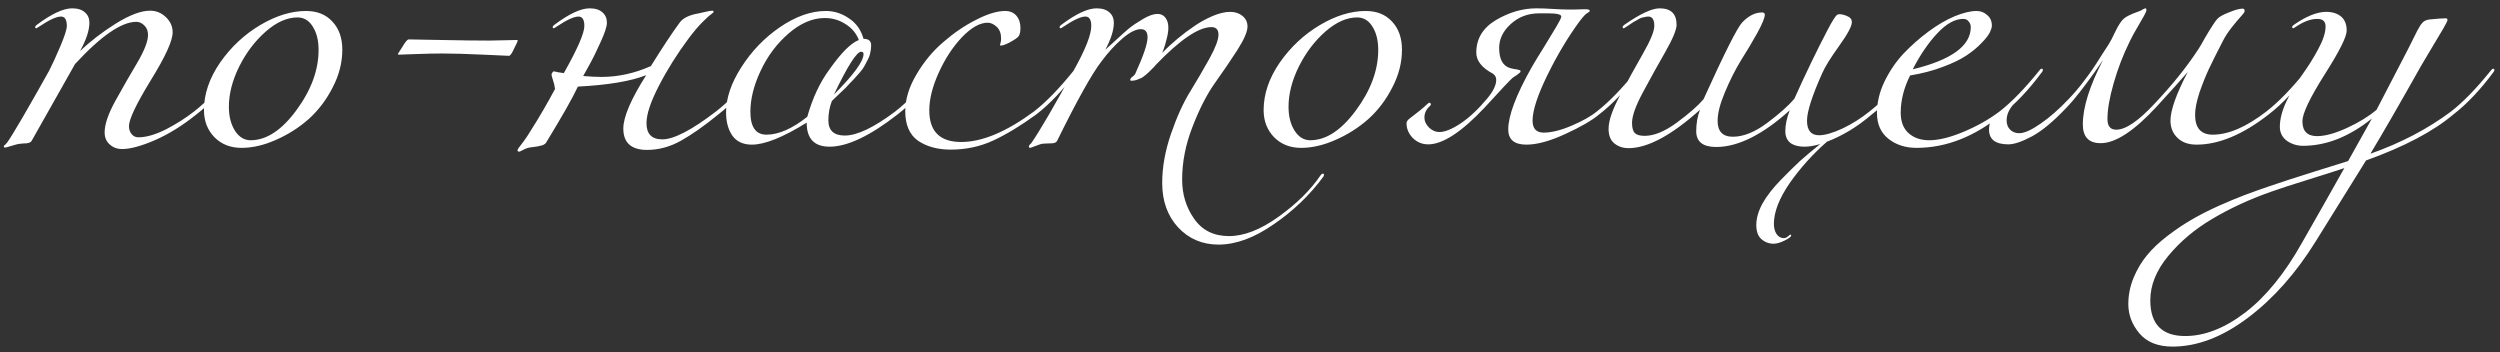 <?xml version="1.0" encoding="UTF-8"?> <svg xmlns="http://www.w3.org/2000/svg" width="227" height="32" viewBox="0 0 227 32" fill="none"><rect x="0" y="0" width="227" height="32" fill="#333333" stroke="none"/><path d="M8.117 2.062C8.117 2.754 7.833 3.614 7.266 4.643C8.188 3.756 9.271 2.922 10.513 2.141C11.772 1.361 12.81 0.97 13.627 0.97C14.177 0.97 14.655 1.166 15.064 1.556C15.472 1.946 15.676 2.408 15.676 2.94C15.676 3.703 15.01 5.158 13.68 7.305C12.367 9.451 11.71 10.835 11.71 11.456C11.71 11.74 11.79 11.98 11.95 12.175C12.109 12.37 12.313 12.468 12.562 12.468C13.272 12.468 14.105 12.228 15.064 11.749C16.022 11.252 16.873 10.711 17.619 10.126C18.719 9.274 19.925 8.032 21.238 6.4C21.309 6.293 21.38 6.24 21.451 6.24C21.522 6.24 21.558 6.275 21.558 6.346C21.558 6.382 21.54 6.435 21.504 6.506C20.298 8.138 19.073 9.434 17.831 10.392C16.572 11.403 15.312 12.184 14.052 12.734C12.81 13.266 11.826 13.532 11.098 13.532C10.637 13.532 10.255 13.39 9.954 13.107C9.652 12.84 9.501 12.477 9.501 12.015C9.501 11.288 9.829 10.33 10.486 9.141C11.143 7.952 11.799 6.808 12.455 5.708C13.112 4.59 13.44 3.747 13.44 3.179C13.44 2.807 13.325 2.514 13.094 2.301C12.881 2.088 12.642 1.982 12.376 1.982C11.027 1.982 9.173 3.259 6.813 5.814L2.874 12.787C2.821 12.876 2.732 12.938 2.608 12.973C2.502 13.009 2.333 13.027 2.103 13.027C1.872 13.044 1.677 13.071 1.517 13.107C1.304 13.16 1.091 13.222 0.878 13.293C0.665 13.364 0.523 13.399 0.452 13.399C0.381 13.399 0.346 13.364 0.346 13.293C0.346 13.275 0.355 13.248 0.373 13.213C0.408 13.195 0.452 13.16 0.506 13.107C0.559 13.053 0.612 12.991 0.665 12.92C0.896 12.601 1.348 11.864 2.023 10.711C3.14 8.777 3.957 7.34 4.471 6.4C4.755 5.85 5.092 5.113 5.483 4.191C5.873 3.268 6.068 2.656 6.068 2.354C6.068 1.787 5.891 1.503 5.536 1.503C5.128 1.503 4.471 1.804 3.566 2.408C3.407 2.514 3.318 2.567 3.3 2.567C3.229 2.567 3.194 2.532 3.194 2.461C3.194 2.39 3.247 2.319 3.353 2.248C4.684 1.254 5.749 0.757 6.547 0.757C7.062 0.757 7.452 0.882 7.718 1.13C7.984 1.361 8.117 1.671 8.117 2.062ZM27.782 0.997C28.793 0.997 29.592 1.316 30.177 1.955C30.781 2.594 31.082 3.446 31.082 4.51C31.082 5.681 30.79 6.826 30.204 7.943C29.636 9.061 28.909 10.019 28.022 10.818C27.134 11.598 26.141 12.228 25.041 12.707C23.959 13.186 22.921 13.426 21.927 13.426C20.933 13.426 20.117 13.107 19.478 12.468C18.84 11.811 18.52 10.986 18.52 9.993C18.52 8.538 19.008 7.101 19.984 5.681C20.978 4.262 22.193 3.126 23.63 2.274C25.067 1.423 26.451 0.997 27.782 0.997ZM27.01 1.583C26.07 1.583 25.112 2.008 24.136 2.86C23.16 3.712 22.353 4.776 21.714 6.054C21.093 7.313 20.782 8.529 20.782 9.7C20.782 10.569 20.969 11.297 21.341 11.882C21.714 12.45 22.184 12.734 22.752 12.734C24.189 12.734 25.573 11.829 26.904 10.019C28.252 8.192 28.927 6.364 28.927 4.537C28.927 3.667 28.749 2.958 28.394 2.408C28.057 1.858 27.596 1.583 27.01 1.583ZM44.431 3.685C44.626 3.685 45.052 3.676 45.709 3.658C46.383 3.641 46.773 3.632 46.88 3.632C46.968 3.632 47.013 3.65 47.013 3.685C47.013 3.703 47.004 3.729 46.986 3.765C46.986 3.783 46.959 3.845 46.906 3.951C46.853 4.04 46.8 4.146 46.746 4.271C46.516 4.803 46.338 5.069 46.214 5.069C46.143 5.069 45.363 5.033 43.872 4.963C42.382 4.892 41.131 4.856 40.12 4.856C39.516 4.856 38.727 4.874 37.751 4.909C36.793 4.945 36.287 4.963 36.234 4.963C36.163 4.963 36.127 4.945 36.127 4.909C36.127 4.892 36.136 4.874 36.154 4.856C36.172 4.821 36.216 4.75 36.287 4.643C36.358 4.537 36.438 4.412 36.527 4.271C36.793 3.809 36.988 3.579 37.112 3.579C37.396 3.579 38.399 3.596 40.12 3.632C41.841 3.667 43.278 3.685 44.431 3.685ZM55.108 2.062C55.108 2.399 54.922 2.975 54.549 3.792C54.194 4.59 53.839 5.309 53.484 5.947L52.952 6.905C53.626 6.959 54.176 6.985 54.602 6.985C56.128 6.985 57.627 6.657 59.1 6C60.147 4.315 61.016 3.002 61.708 2.062C62.01 1.636 62.595 1.352 63.465 1.21C63.571 1.192 63.766 1.148 64.05 1.077C64.352 1.006 64.556 0.97 64.662 0.97C64.751 0.97 64.796 1.006 64.796 1.077C64.796 1.112 64.725 1.183 64.583 1.29C64.441 1.378 64.174 1.618 63.784 2.008C63.412 2.381 63.004 2.86 62.56 3.446C61.478 4.9 60.564 6.355 59.819 7.81C59.074 9.247 58.701 10.374 58.701 11.19C58.701 12.166 59.18 12.654 60.138 12.654C61.185 12.654 62.808 11.811 65.008 10.126C66.109 9.274 67.315 8.032 68.628 6.4C68.699 6.293 68.77 6.24 68.841 6.24C68.912 6.24 68.947 6.275 68.947 6.346C68.947 6.382 68.93 6.435 68.894 6.506C67.688 8.138 66.463 9.434 65.221 10.392C63.962 11.421 62.826 12.219 61.815 12.787C60.821 13.337 59.801 13.612 58.754 13.612C57.317 13.612 56.598 12.964 56.598 11.669C56.598 10.623 57.29 9.008 58.674 6.826C57.273 7.376 55.206 7.722 52.473 7.863C52.012 8.857 51.045 10.56 49.572 12.973C49.537 13.027 49.483 13.071 49.413 13.107C49.359 13.16 49.271 13.195 49.146 13.213C49.022 13.248 48.916 13.275 48.827 13.293C48.756 13.31 48.632 13.328 48.454 13.346C48.277 13.364 48.144 13.382 48.055 13.399C47.878 13.435 47.691 13.506 47.496 13.612C47.301 13.719 47.186 13.772 47.15 13.772C47.044 13.772 46.991 13.727 46.991 13.639C46.991 13.603 47.026 13.532 47.097 13.426C47.186 13.319 47.328 13.133 47.523 12.867C47.736 12.583 47.949 12.264 48.162 11.909C48.942 10.685 49.688 9.407 50.397 8.076C50.362 7.793 50.3 7.526 50.211 7.278C50.122 7.012 50.078 6.843 50.078 6.772C50.078 6.719 50.105 6.657 50.158 6.586C50.211 6.515 50.246 6.48 50.264 6.48C50.317 6.48 50.45 6.506 50.663 6.559C50.894 6.595 51.072 6.621 51.196 6.639C52.438 4.439 53.059 3.011 53.059 2.354C53.059 1.787 52.881 1.503 52.526 1.503C52.118 1.503 51.462 1.804 50.557 2.408C50.397 2.514 50.309 2.567 50.291 2.567C50.22 2.567 50.184 2.532 50.184 2.461C50.184 2.39 50.238 2.319 50.344 2.248C51.675 1.254 52.739 0.757 53.538 0.757C54.052 0.757 54.443 0.882 54.709 1.13C54.975 1.361 55.108 1.671 55.108 2.062ZM81.497 10.392C78.995 12.344 76.937 13.319 75.322 13.319C73.938 13.319 73.246 12.592 73.246 11.137C71.1 12.468 69.441 13.133 68.269 13.133C67.489 13.133 66.903 12.867 66.513 12.335C66.123 11.785 65.927 11.075 65.927 10.206C65.927 8.91 66.389 7.544 67.311 6.107C68.234 4.652 69.405 3.437 70.824 2.461C72.262 1.485 73.645 0.997 74.976 0.997C75.739 0.997 76.44 1.219 77.079 1.662C77.735 2.088 78.179 2.709 78.409 3.525C78.871 3.525 79.101 3.721 79.101 4.111C79.101 4.342 79.075 4.563 79.022 4.776C78.986 4.989 78.906 5.211 78.782 5.442C78.676 5.654 78.578 5.841 78.489 6C78.418 6.142 78.285 6.329 78.09 6.559C77.895 6.79 77.753 6.95 77.664 7.038C77.593 7.127 77.434 7.296 77.185 7.544C76.955 7.793 76.813 7.943 76.759 7.997C76.653 8.103 76.458 8.289 76.174 8.555C75.89 8.822 75.677 9.026 75.535 9.168C75.322 9.718 75.216 10.303 75.216 10.924C75.216 11.847 75.713 12.308 76.706 12.308C77.824 12.308 79.35 11.581 81.284 10.126C82.384 9.274 83.59 8.032 84.903 6.4C84.974 6.293 85.045 6.24 85.116 6.24C85.187 6.24 85.223 6.275 85.223 6.346C85.223 6.382 85.205 6.435 85.169 6.506C83.963 8.138 82.739 9.434 81.497 10.392ZM74.896 1.636C73.779 1.636 72.679 2.106 71.596 3.046C70.532 3.969 69.689 5.096 69.068 6.426C68.447 7.739 68.136 8.981 68.136 10.152C68.136 11.536 68.624 12.228 69.6 12.228C70.7 12.228 71.933 11.687 73.3 10.605C73.779 8.901 74.453 7.464 75.322 6.293C76.387 4.785 77.274 3.898 77.984 3.632C77.753 3.029 77.354 2.55 76.786 2.195C76.218 1.822 75.588 1.636 74.896 1.636ZM75.721 8.582C77.513 6.79 78.409 5.566 78.409 4.909C78.409 4.767 78.338 4.696 78.197 4.696C77.788 4.696 76.963 5.992 75.721 8.582ZM94.093 10.392C92.674 11.421 91.37 12.21 90.181 12.761C88.992 13.31 87.706 13.585 86.322 13.585C85.151 13.585 84.166 13.319 83.368 12.787C82.587 12.237 82.197 11.341 82.197 10.099C82.197 9.017 82.534 7.908 83.208 6.772C83.882 5.619 84.698 4.634 85.657 3.818C86.615 2.984 87.608 2.31 88.637 1.795C89.666 1.263 90.545 0.997 91.272 0.997C91.698 0.997 92.035 1.139 92.284 1.423C92.532 1.707 92.656 2.079 92.656 2.541C92.656 2.878 92.603 3.126 92.496 3.286C92.39 3.428 92.106 3.623 91.645 3.871C91.29 4.049 91.042 4.137 90.9 4.137C90.829 4.137 90.793 4.12 90.793 4.084C90.793 4.067 90.802 4.04 90.82 4.004C90.838 3.951 90.855 3.88 90.873 3.792C90.891 3.703 90.9 3.605 90.9 3.499C90.9 3.037 90.767 2.683 90.5 2.434C90.234 2.186 89.959 2.062 89.675 2.062C88.966 2.062 88.185 2.505 87.333 3.392C86.499 4.279 85.799 5.353 85.231 6.613C84.663 7.872 84.379 9.008 84.379 10.019C84.379 11.935 85.346 12.893 87.28 12.893C89.179 12.893 91.379 11.971 93.88 10.126C94.981 9.274 96.187 8.032 97.5 6.4C97.571 6.293 97.642 6.24 97.713 6.24C97.784 6.24 97.819 6.275 97.819 6.346C97.819 6.382 97.802 6.435 97.766 6.506C96.56 8.138 95.335 9.434 94.093 10.392ZM101.137 2.062C101.137 2.736 100.88 3.552 100.365 4.51C100.383 4.492 100.658 4.244 101.19 3.765C101.722 3.268 102.157 2.878 102.494 2.594C102.849 2.31 103.284 2.017 103.798 1.716C104.313 1.414 104.748 1.263 105.102 1.263C105.404 1.263 105.644 1.378 105.821 1.609C105.998 1.84 106.087 2.141 106.087 2.514C106.087 2.816 106.034 3.162 105.927 3.552C105.839 3.925 105.75 4.226 105.661 4.457L105.528 4.803C105.635 4.696 105.768 4.563 105.927 4.404C106.105 4.226 106.442 3.925 106.939 3.499C107.453 3.073 107.95 2.7 108.429 2.381C108.908 2.044 109.449 1.742 110.053 1.476C110.674 1.21 111.224 1.077 111.703 1.077C112.146 1.077 112.519 1.201 112.821 1.449C113.122 1.698 113.273 2.017 113.273 2.408C113.273 2.869 112.962 3.587 112.341 4.563C111.72 5.521 111.037 6.524 110.292 7.571C109.565 8.6 108.891 9.922 108.27 11.536C107.649 13.133 107.338 14.721 107.338 16.3C107.338 17.649 107.702 18.837 108.429 19.866C109.157 20.913 110.212 21.437 111.596 21.437C112.962 21.437 114.462 20.851 116.094 19.68C117.726 18.509 118.995 17.258 119.9 15.928C119.971 15.821 120.042 15.768 120.113 15.768C120.184 15.768 120.219 15.803 120.219 15.874C120.219 15.91 120.202 15.963 120.166 16.034C118.924 17.72 117.416 19.166 115.642 20.372C113.885 21.596 112.217 22.209 110.638 22.209C109.166 22.209 107.941 21.685 106.965 20.638C106.007 19.591 105.528 18.252 105.528 16.619C105.528 15.182 105.794 13.692 106.327 12.148C106.859 10.605 107.444 9.318 108.083 8.289C108.722 7.242 109.307 6.24 109.84 5.282C110.372 4.306 110.638 3.596 110.638 3.153C110.638 2.691 110.425 2.461 109.999 2.461C108.828 2.461 107.143 3.605 104.943 5.894C104.925 5.929 104.854 6.009 104.73 6.134C104.623 6.24 104.552 6.311 104.517 6.346C104.481 6.382 104.41 6.453 104.304 6.559C104.198 6.648 104.118 6.719 104.064 6.772C104.011 6.808 103.931 6.87 103.825 6.959C103.736 7.03 103.648 7.083 103.559 7.118C103.488 7.136 103.399 7.171 103.293 7.225C103.204 7.26 103.106 7.287 103 7.305C102.911 7.322 102.814 7.331 102.707 7.331C102.654 7.331 102.627 7.305 102.627 7.251C102.627 7.145 102.698 7.047 102.84 6.959C102.982 6.852 103.071 6.746 103.106 6.639C103.834 5.042 104.198 3.96 104.198 3.392C104.198 2.895 103.994 2.647 103.585 2.647C103.124 2.647 102.556 2.94 101.882 3.525C101.226 4.093 100.596 4.785 99.993 5.601C99.123 6.737 97.792 9.123 96 12.761C95.947 12.885 95.832 12.964 95.654 13C95.495 13.018 95.291 13.027 95.042 13.027C94.794 13.027 94.59 13.053 94.43 13.107L93.552 13.426C93.463 13.426 93.419 13.382 93.419 13.293C93.419 13.275 93.428 13.248 93.445 13.213C93.463 13.195 93.49 13.16 93.525 13.107C93.579 13.071 93.623 13.027 93.658 12.973C94.439 11.838 95.716 9.647 97.491 6.4C98.555 4.501 99.088 3.153 99.088 2.354C99.088 1.787 98.91 1.503 98.555 1.503C98.147 1.503 97.491 1.804 96.586 2.408C96.426 2.514 96.338 2.567 96.32 2.567C96.249 2.567 96.213 2.532 96.213 2.461C96.213 2.39 96.266 2.319 96.373 2.248C97.704 1.254 98.768 0.757 99.567 0.757C100.081 0.757 100.472 0.882 100.738 1.13C101.004 1.361 101.137 1.671 101.137 2.062ZM123.998 0.997C125.01 0.997 125.808 1.316 126.394 1.955C126.997 2.594 127.299 3.446 127.299 4.51C127.299 5.681 127.006 6.826 126.42 7.943C125.853 9.061 125.125 10.019 124.238 10.818C123.351 11.598 122.357 12.228 121.257 12.707C120.175 13.186 119.137 13.426 118.143 13.426C117.15 13.426 116.334 13.107 115.695 12.468C115.056 11.811 114.737 10.986 114.737 9.993C114.737 8.538 115.225 7.101 116.201 5.681C117.194 4.262 118.41 3.126 119.847 2.274C121.284 1.423 122.668 0.997 123.998 0.997ZM123.227 1.583C122.286 1.583 121.328 2.008 120.352 2.86C119.377 3.712 118.569 4.776 117.93 6.054C117.309 7.313 116.999 8.529 116.999 9.7C116.999 10.569 117.185 11.297 117.558 11.882C117.93 12.45 118.401 12.734 118.968 12.734C120.406 12.734 121.79 11.829 123.12 10.019C124.469 8.192 125.143 6.364 125.143 4.537C125.143 3.667 124.965 2.958 124.611 2.408C124.274 1.858 123.812 1.583 123.227 1.583ZM130.694 11.989C131.191 11.989 131.829 11.731 132.61 11.217C133.408 10.685 134.216 9.931 135.032 8.955C135.582 8.298 135.857 7.73 135.857 7.251C135.857 7.021 135.759 6.834 135.564 6.692C134.553 6.16 134.047 5.521 134.047 4.776C134.047 3.516 134.642 2.532 135.83 1.822C137.037 1.112 138.261 0.757 139.503 0.757C139.911 0.757 140.408 0.775 140.994 0.811C141.597 0.846 142.031 0.864 142.298 0.864C142.44 0.864 142.67 0.864 142.99 0.864C143.309 0.846 143.619 0.837 143.921 0.837C144.205 0.837 144.347 0.882 144.347 0.97C144.347 1.006 144.329 1.041 144.294 1.077C144.258 1.095 144.205 1.13 144.134 1.183C144.063 1.237 144.001 1.281 143.948 1.316C143.788 1.476 143.602 1.698 143.389 1.982C142.342 3.419 141.384 5.025 140.514 6.799C139.61 8.644 139.157 10.028 139.157 10.951C139.157 11.678 139.494 12.042 140.168 12.042C140.878 12.042 141.73 11.829 142.723 11.403C143.717 10.977 144.471 10.552 144.986 10.126C146.086 9.274 147.292 8.032 148.605 6.4C148.676 6.293 148.747 6.24 148.818 6.24C148.889 6.24 148.925 6.275 148.925 6.346C148.925 6.382 148.907 6.435 148.871 6.506C147.665 8.138 146.441 9.434 145.199 10.392C144.542 10.942 143.513 11.536 142.111 12.175C140.727 12.814 139.556 13.133 138.598 13.133C137.498 13.133 136.948 12.672 136.948 11.749C136.948 10.507 137.658 8.626 139.077 6.107C139.343 5.646 139.716 5.033 140.195 4.271C140.674 3.49 141.056 2.86 141.339 2.381C141.623 1.902 141.765 1.609 141.765 1.503C141.765 1.308 141.357 1.21 140.541 1.21H139.769C138.74 1.21 137.871 1.538 137.161 2.195C136.469 2.833 136.123 3.552 136.123 4.35C136.123 5.379 136.46 5.992 137.134 6.187C137.205 6.205 137.321 6.231 137.48 6.267C137.658 6.284 137.8 6.311 137.906 6.346C138.013 6.364 138.066 6.4 138.066 6.453C138.066 6.506 138.048 6.551 138.013 6.586C137.977 6.621 137.889 6.692 137.747 6.799C137.605 6.888 137.472 6.976 137.347 7.065C137.152 7.225 136.301 8.13 134.792 9.78C132.699 11.998 130.995 13.107 129.682 13.107C129.132 13.107 128.662 12.911 128.272 12.521C127.899 12.131 127.713 11.687 127.713 11.19C127.713 11.031 127.828 10.871 128.059 10.711C128.343 10.498 128.627 10.277 128.911 10.046C129.195 9.815 129.399 9.638 129.523 9.514C129.665 9.389 129.745 9.327 129.762 9.327C129.869 9.327 129.922 9.38 129.922 9.487C129.922 9.522 129.904 9.558 129.869 9.593C129.833 9.629 129.78 9.682 129.709 9.753C129.638 9.824 129.576 9.904 129.523 9.993C129.399 10.188 129.337 10.418 129.337 10.685C129.337 11.004 129.478 11.306 129.762 11.589C130.046 11.856 130.357 11.989 130.694 11.989ZM162.506 10.019C160.04 12.237 157.814 13.346 155.826 13.346C154.62 13.346 154.017 12.867 154.017 11.909C154.017 11.199 154.132 10.552 154.363 9.966C151.772 12.29 149.607 13.452 147.869 13.452C147.372 13.452 146.946 13.31 146.591 13.027C146.236 12.743 146.059 12.299 146.059 11.696C146.059 10.969 146.405 9.957 147.097 8.662C147.789 7.349 148.481 6.089 149.173 4.883C149.865 3.676 150.211 2.833 150.211 2.354C150.211 1.787 150.033 1.503 149.678 1.503C149.554 1.503 149.43 1.52 149.306 1.556C149.182 1.574 149.075 1.6 148.986 1.636C148.898 1.671 148.782 1.733 148.641 1.822C148.499 1.893 148.401 1.946 148.348 1.982C148.295 2.017 148.188 2.088 148.028 2.195C147.869 2.301 147.762 2.372 147.709 2.408C147.549 2.514 147.461 2.567 147.443 2.567C147.372 2.567 147.336 2.532 147.336 2.461C147.336 2.39 147.39 2.319 147.496 2.248C148.933 1.254 149.998 0.757 150.69 0.757C151.719 0.757 152.233 1.254 152.233 2.248C152.233 2.691 151.896 3.508 151.222 4.696C150.548 5.867 149.874 7.083 149.199 8.343C148.525 9.585 148.188 10.525 148.188 11.164C148.188 11.607 148.277 11.918 148.454 12.095C148.632 12.255 148.924 12.335 149.332 12.335C150.202 12.335 151.187 11.927 152.287 11.11C153.387 10.294 154.185 9.593 154.682 9.008C156.58 4.821 157.751 2.496 158.195 2.035C158.763 1.432 159.366 1.13 160.005 1.13C160.164 1.13 160.244 1.201 160.244 1.343C160.244 1.609 160.022 2.15 159.579 2.966C159.135 3.765 158.639 4.599 158.089 5.468C157.556 6.338 157.068 7.305 156.625 8.369C156.181 9.416 155.959 10.285 155.959 10.977C155.959 11.935 156.421 12.415 157.343 12.415C158.301 12.415 159.339 11.998 160.457 11.164C161.575 10.33 162.4 9.593 162.932 8.955C163.961 6.666 164.964 4.59 165.94 2.727C166.366 1.911 166.658 1.449 166.818 1.343C166.871 1.308 166.933 1.29 167.004 1.29C167.235 1.29 167.483 1.352 167.749 1.476C168.016 1.583 168.149 1.76 168.149 2.008C168.149 2.381 167.758 3.108 166.978 4.191C166.215 5.255 165.709 6.071 165.461 6.639C164.538 8.697 164.077 10.134 164.077 10.951C164.077 11.838 164.44 12.281 165.168 12.281C165.7 12.281 166.41 12.077 167.297 11.669C168.184 11.243 169 10.729 169.746 10.126C170.846 9.274 172.052 8.032 173.365 6.4C173.436 6.293 173.507 6.24 173.578 6.24C173.649 6.24 173.684 6.275 173.684 6.346C173.684 6.382 173.667 6.435 173.631 6.506C172.425 8.138 171.2 9.434 169.958 10.392C168.681 11.492 167.324 12.317 165.886 12.867C164.609 13.985 163.482 15.236 162.506 16.619C161.548 18.021 161.069 19.254 161.069 20.319C161.069 20.692 161.149 21.002 161.309 21.25C161.486 21.499 161.708 21.623 161.974 21.623C162.098 21.623 162.223 21.57 162.347 21.463C162.471 21.357 162.542 21.304 162.56 21.304C162.613 21.304 162.64 21.33 162.64 21.384C162.64 21.49 162.444 21.641 162.054 21.836C161.664 22.031 161.327 22.129 161.043 22.129C160.617 22.129 160.244 21.987 159.925 21.703C159.623 21.437 159.472 21.011 159.472 20.425C159.472 19.822 159.659 19.174 160.031 18.483C160.422 17.791 160.972 17.081 161.681 16.353C162.391 15.626 162.986 15.04 163.465 14.597C163.944 14.171 164.547 13.665 165.274 13.08C164.742 13.239 164.263 13.319 163.837 13.319C163.305 13.319 162.879 13.204 162.56 12.973C162.258 12.725 162.107 12.37 162.107 11.909C162.107 11.341 162.24 10.711 162.506 10.019ZM173.676 6.293C177.189 5.442 178.946 4.164 178.946 2.461C178.946 2.266 178.884 2.097 178.759 1.955C178.653 1.795 178.484 1.716 178.254 1.716C177.509 1.716 176.728 2.15 175.912 3.02C175.096 3.889 174.35 4.98 173.676 6.293ZM174.022 13.426C173.011 13.426 172.159 13.151 171.467 12.601C170.775 12.051 170.429 11.27 170.429 10.259C170.429 9.318 170.651 8.378 171.095 7.438C171.556 6.48 172.132 5.628 172.824 4.883C173.534 4.137 174.297 3.463 175.113 2.86C175.929 2.257 176.719 1.795 177.482 1.476C178.263 1.157 178.928 0.997 179.478 0.997C179.851 0.997 180.17 1.121 180.436 1.37C180.72 1.6 180.862 1.92 180.862 2.328C180.862 2.487 180.791 2.709 180.649 2.993C180.507 3.259 180.25 3.579 179.877 3.951C179.522 4.324 179.079 4.688 178.546 5.042C178.014 5.397 177.296 5.743 176.391 6.08C175.504 6.417 174.519 6.675 173.437 6.852C172.869 7.988 172.585 9.114 172.585 10.232C172.585 11.048 172.824 11.669 173.304 12.095C173.783 12.521 174.404 12.734 175.167 12.734C176.036 12.734 177.083 12.477 178.307 11.962C179.531 11.447 180.614 10.835 181.554 10.126C182.654 9.274 183.86 8.032 185.173 6.4C185.244 6.293 185.315 6.24 185.386 6.24C185.457 6.24 185.493 6.275 185.493 6.346C185.493 6.382 185.475 6.435 185.44 6.506C184.233 8.138 183.009 9.434 181.767 10.392C179.283 12.415 176.701 13.426 174.022 13.426ZM199.314 10.418C199.314 11.625 199.847 12.228 200.911 12.228C202.349 12.228 203.972 11.527 205.782 10.126C206.882 9.274 208.088 8.032 209.401 6.4C209.472 6.293 209.543 6.24 209.614 6.24C209.685 6.24 209.721 6.275 209.721 6.346C209.721 6.382 209.703 6.435 209.667 6.506C208.461 8.138 207.237 9.434 205.995 10.392C203.653 12.219 201.47 13.133 199.448 13.133C198.72 13.133 198.143 12.929 197.718 12.521C197.292 12.113 197.079 11.589 197.079 10.951C197.079 10.01 197.602 8.538 198.649 6.533C198.152 7.118 197.221 8.156 195.855 9.647C193.796 11.882 192.093 13 190.745 13C189.662 13 189.121 12.432 189.121 11.297C189.121 9.753 189.733 7.801 190.958 5.442C190.887 5.548 190.629 5.921 190.186 6.559C189.742 7.18 189.308 7.766 188.882 8.316C188.474 8.848 188.057 9.336 187.631 9.78C186.46 11.022 185.413 11.891 184.49 12.388C183.586 12.867 182.876 13.107 182.361 13.107C181.19 13.107 180.605 12.663 180.605 11.776C180.605 11.492 180.649 11.252 180.738 11.057C180.827 10.844 180.915 10.693 181.004 10.605C181.093 10.516 181.252 10.392 181.483 10.232C181.714 10.072 181.864 9.957 181.935 9.886C182.148 9.709 182.37 9.514 182.601 9.301C182.831 9.088 182.991 8.946 183.08 8.875C183.169 8.786 183.24 8.742 183.293 8.742C183.346 8.742 183.373 8.768 183.373 8.822C183.373 8.893 183.302 8.999 183.16 9.141C182.521 9.709 182.202 10.303 182.202 10.924C182.202 11.279 182.308 11.563 182.521 11.776C182.734 11.989 183.009 12.095 183.346 12.095C183.807 12.095 184.446 11.811 185.262 11.243C186.096 10.676 186.966 9.913 187.87 8.955C188.314 8.493 188.731 8.005 189.121 7.491C189.529 6.959 189.822 6.559 190 6.293C190.195 6.009 190.47 5.584 190.825 5.016C191.197 4.43 191.41 4.102 191.463 4.031C191.605 3.818 191.809 3.428 192.075 2.86C192.359 2.274 192.617 1.884 192.847 1.689C193.06 1.494 193.521 1.272 194.231 1.024C194.338 0.988 194.444 0.935 194.551 0.864C194.675 0.793 194.755 0.757 194.79 0.757C194.861 0.757 194.897 0.811 194.897 0.917C194.897 0.988 194.826 1.157 194.684 1.423C194.542 1.671 194.338 2.026 194.072 2.487C193.805 2.931 193.575 3.357 193.38 3.765C192.776 4.989 192.288 6.258 191.916 7.571C191.543 8.866 191.357 9.948 191.357 10.818C191.357 11.456 191.623 11.776 192.155 11.776C193.007 11.776 194.16 10.995 195.615 9.434C197.247 7.713 198.587 6.045 199.634 4.43C199.776 4.217 199.962 3.898 200.193 3.472C200.441 3.046 200.663 2.683 200.858 2.381C201.053 2.062 201.231 1.822 201.39 1.662C201.568 1.485 201.94 1.29 202.508 1.077C202.987 0.882 203.369 0.784 203.653 0.784C203.759 0.784 203.812 0.864 203.812 1.024C203.812 1.095 203.697 1.254 203.466 1.503C203.253 1.733 202.978 2.062 202.641 2.487C202.304 2.913 202.029 3.339 201.816 3.765C201.266 4.829 200.849 5.663 200.565 6.267C200.281 6.87 199.998 7.58 199.714 8.396C199.448 9.212 199.314 9.886 199.314 10.418ZM212.865 15.262C212.244 15.475 211.162 15.821 209.618 16.3C208.075 16.779 206.93 17.152 206.185 17.418C204.233 18.11 202.468 18.926 200.889 19.866C199.292 20.807 197.952 21.933 196.87 23.247C195.788 24.559 195.247 25.899 195.247 27.265C195.247 29.43 196.302 30.512 198.414 30.512C200.188 30.512 202.016 29.794 203.896 28.356C205.759 26.919 207.471 24.808 209.033 22.022C210.452 19.538 211.73 17.285 212.865 15.262ZM222.766 10.392C220.938 11.935 218.295 13.328 214.835 14.57L210.284 21.889C208.492 24.781 206.442 27.097 204.136 28.835C201.812 30.592 199.523 31.47 197.269 31.47C195.939 31.47 194.936 31.071 194.262 30.273C193.588 29.474 193.251 28.587 193.251 27.611C193.251 26.795 193.41 25.997 193.73 25.216C194.049 24.453 194.457 23.77 194.954 23.167C195.433 22.581 196.054 21.996 196.817 21.41C197.562 20.842 198.29 20.354 198.999 19.946C199.691 19.538 200.507 19.121 201.448 18.695C202.37 18.287 203.16 17.959 203.816 17.711C204.473 17.462 205.218 17.196 206.052 16.912C207.081 16.557 208.474 16.105 210.23 15.555C211.987 15.005 212.981 14.694 213.211 14.623L215.367 10.764C213.309 12.415 211.224 13.239 209.113 13.239C208.58 13.239 208.092 13.089 207.649 12.787C207.223 12.468 207.01 12.042 207.01 11.51C207.01 10.8 207.223 10.002 207.649 9.114C208.092 8.227 208.572 7.429 209.086 6.719C209.601 6.009 210.071 5.255 210.497 4.457C210.94 3.641 211.162 2.958 211.162 2.408C211.162 1.946 210.914 1.716 210.417 1.716C209.831 1.716 209.193 1.946 208.501 2.408C208.341 2.514 208.252 2.567 208.234 2.567C208.163 2.567 208.128 2.532 208.128 2.461C208.128 2.39 208.181 2.319 208.288 2.248C209.423 1.467 210.399 1.077 211.215 1.077C211.783 1.077 212.235 1.219 212.572 1.503C212.91 1.787 213.078 2.212 213.078 2.78C213.078 3.348 212.404 4.688 211.055 6.799C209.725 8.91 209.059 10.312 209.059 11.004C209.059 11.909 209.503 12.361 210.39 12.361C211.118 12.361 212.022 12.113 213.105 11.616C214.187 11.119 215.083 10.569 215.793 9.966L218.667 4.43C218.809 4.164 218.96 3.862 219.12 3.525C219.297 3.188 219.421 2.94 219.492 2.78C219.581 2.62 219.678 2.452 219.785 2.274C219.909 2.097 220.033 1.973 220.158 1.902C220.282 1.831 220.424 1.787 220.583 1.769C221.293 1.698 221.79 1.662 222.074 1.662C222.18 1.662 222.233 1.716 222.233 1.822C222.233 1.893 222.1 2.159 221.834 2.62C221.568 3.082 221.213 3.676 220.77 4.404C220.344 5.113 220.033 5.637 219.838 5.974C217.922 9.38 216.387 12.042 215.234 13.958C218.002 12.982 220.441 11.705 222.553 10.126C223.653 9.274 224.859 8.032 226.172 6.4C226.243 6.293 226.314 6.24 226.385 6.24C226.456 6.24 226.492 6.275 226.492 6.346C226.492 6.382 226.474 6.435 226.438 6.506C225.232 8.138 224.008 9.434 222.766 10.392Z" fill="white"></path></svg> 